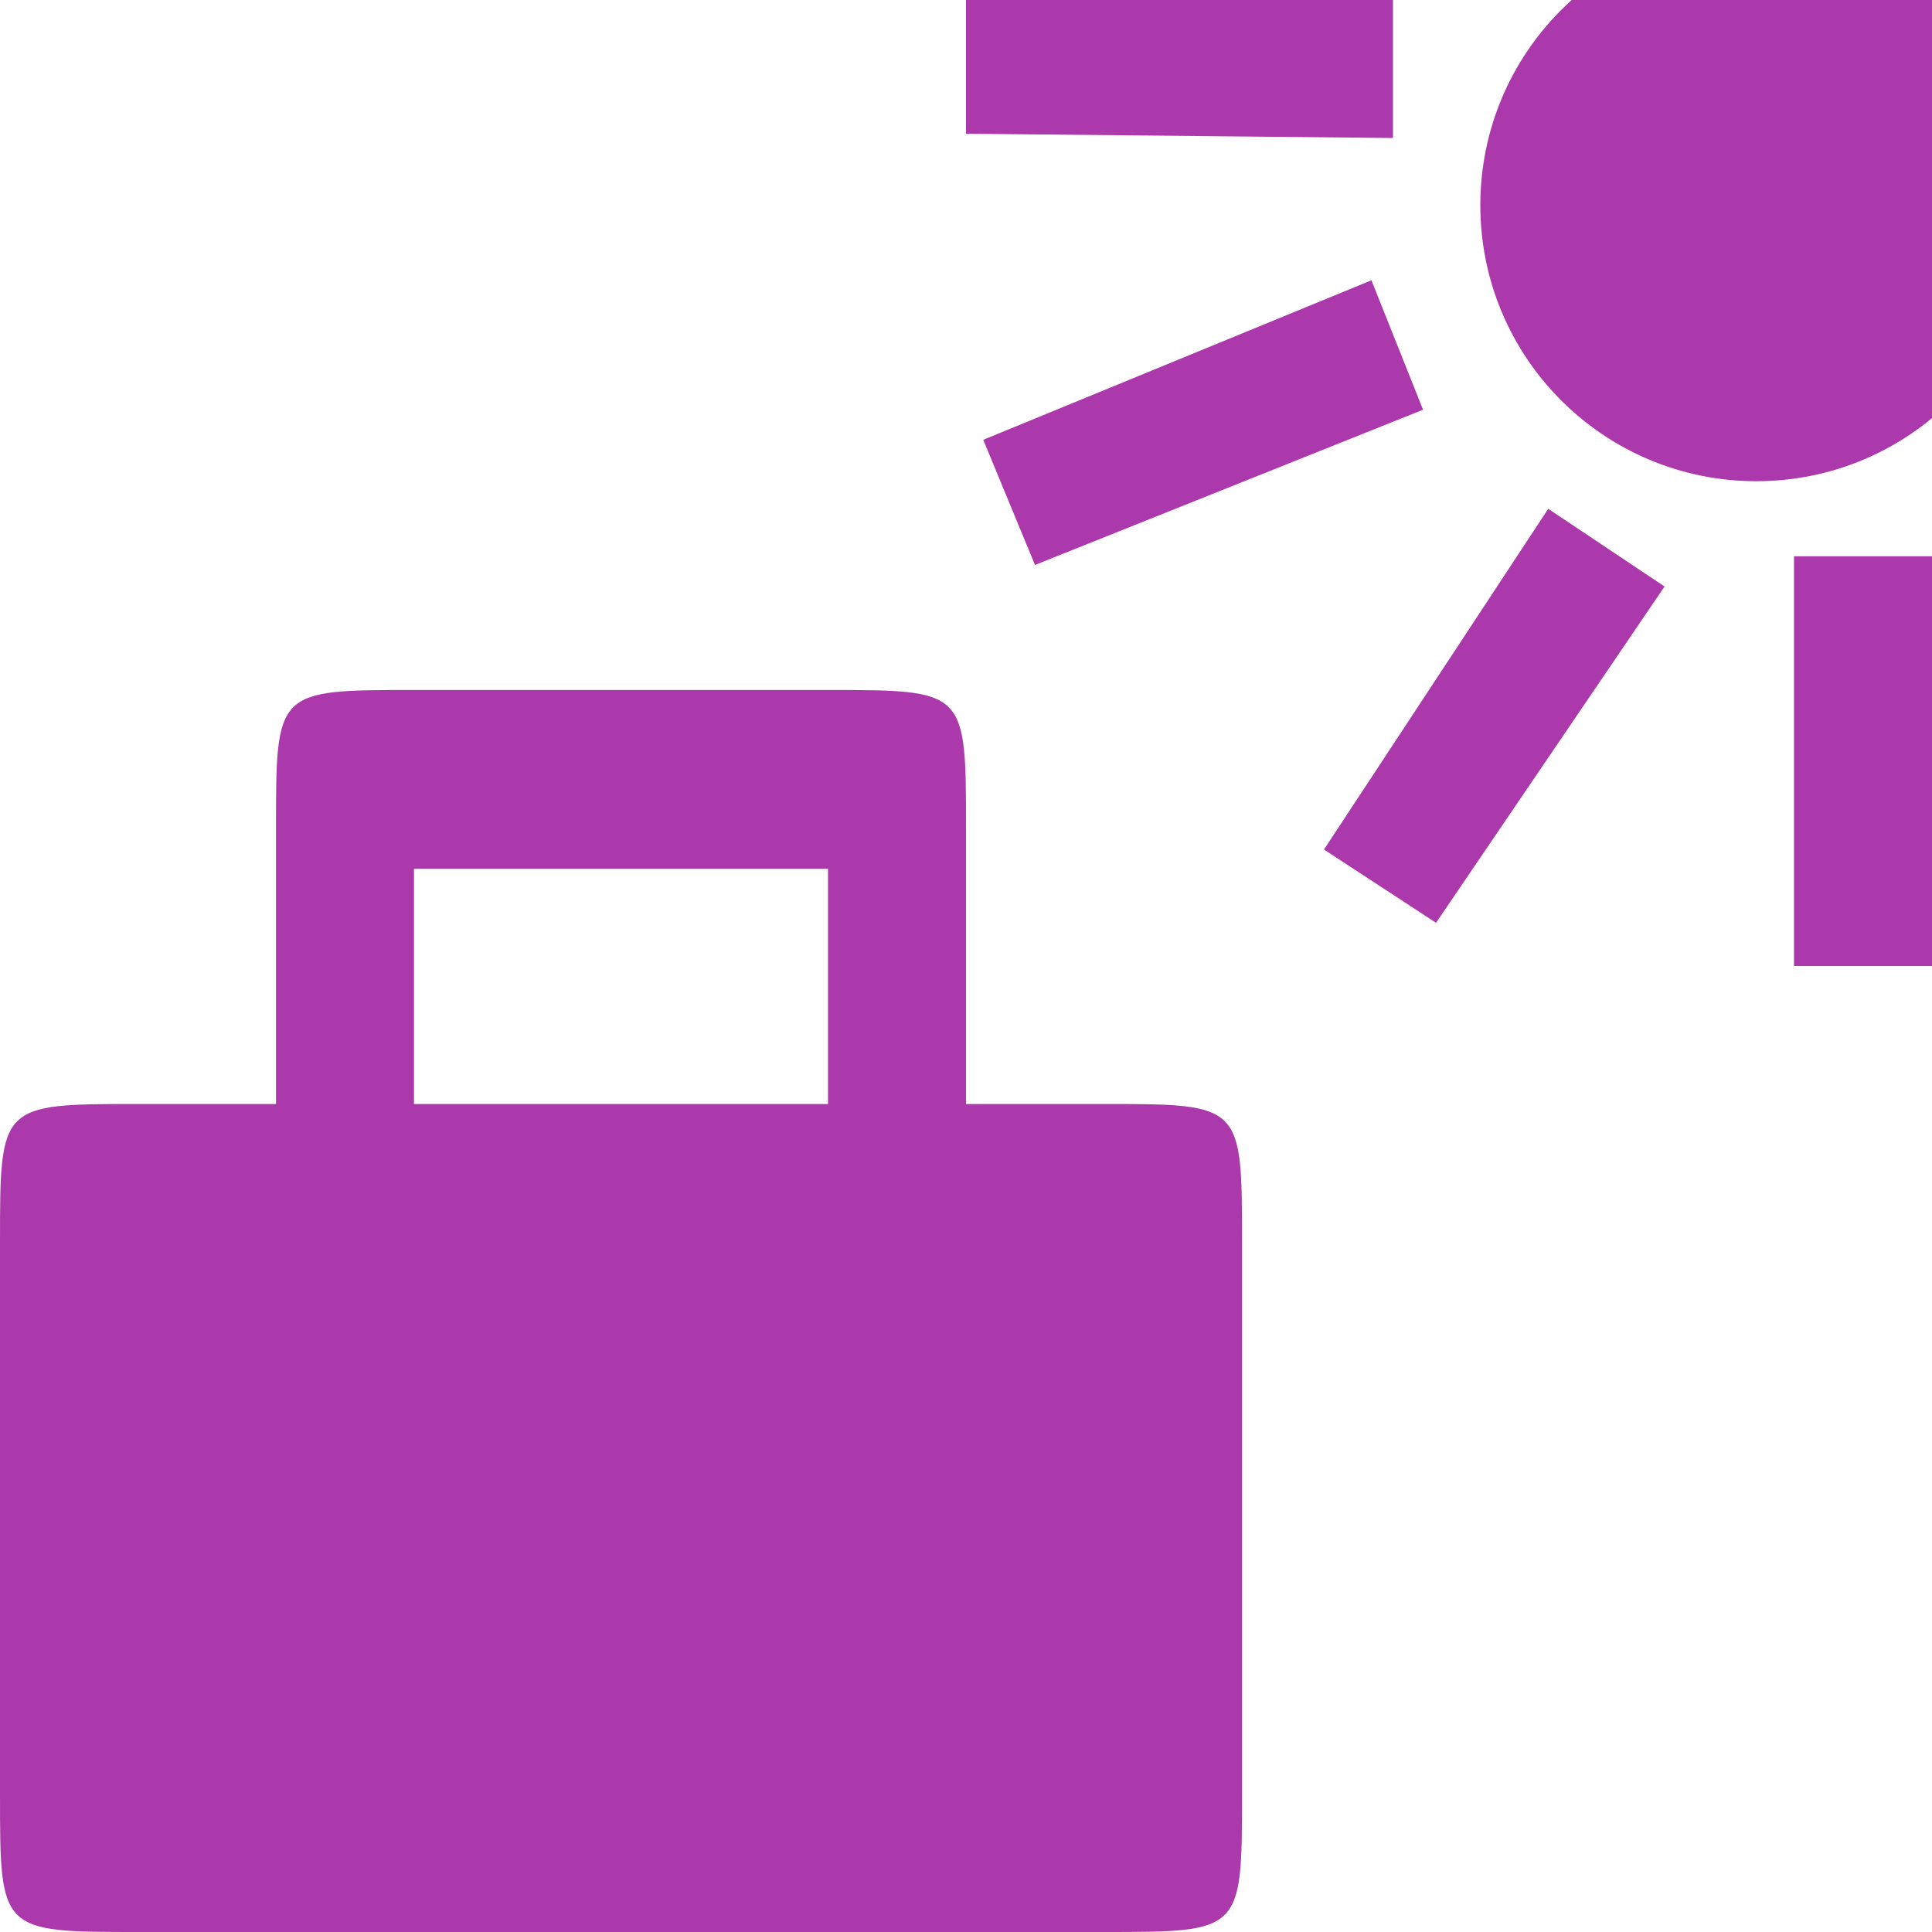 <svg width="14" height="14" viewBox="0 0 14 14" fill="none" xmlns="http://www.w3.org/2000/svg">
<g clip-path="url(#clip0)">
<path fill-rule="evenodd" clip-rule="evenodd" d="M0 9C0 8 0 8 1 8C3.333 8 5.667 8 8 8C9 8 9 8 9 9C9 10.333 9 11.667 9 13C9 14 9 14 8 14C5.667 14 3.333 14 1 14C0 14 0 14 0 13C0 11.667 0 10.333 0 9ZM13 4.031V7H14V4.031H13ZM11.219 3.687L9.594 6.156L10.406 6.687L12.062 4.25L11.219 3.687ZM9.938 2.031L7.125 3.187L7.5 4.094L10.312 2.969L9.938 2.031ZM7 -0.031V0.969L10.094 1V-5.82933e-05L7 -0.031ZM3 8V6.296H6V8H7V6C7 5 7 5 6 5C5 5 4 5 3 5C2 5 2 5 2 6V8H3ZM14.727 1.487C14.727 2.592 13.832 3.487 12.727 3.487C11.622 3.487 10.727 2.592 10.727 1.487C10.727 0.382 11.622 -0.513 12.727 -0.513C13.644 -0.513 14.443 0.111 14.667 1" fill="#AC39AC"/>
</g>
<defs>
<clipPath id="clip0">
<rect width="14" height="14" fill="white"/>
</clipPath>
</defs>
</svg>
